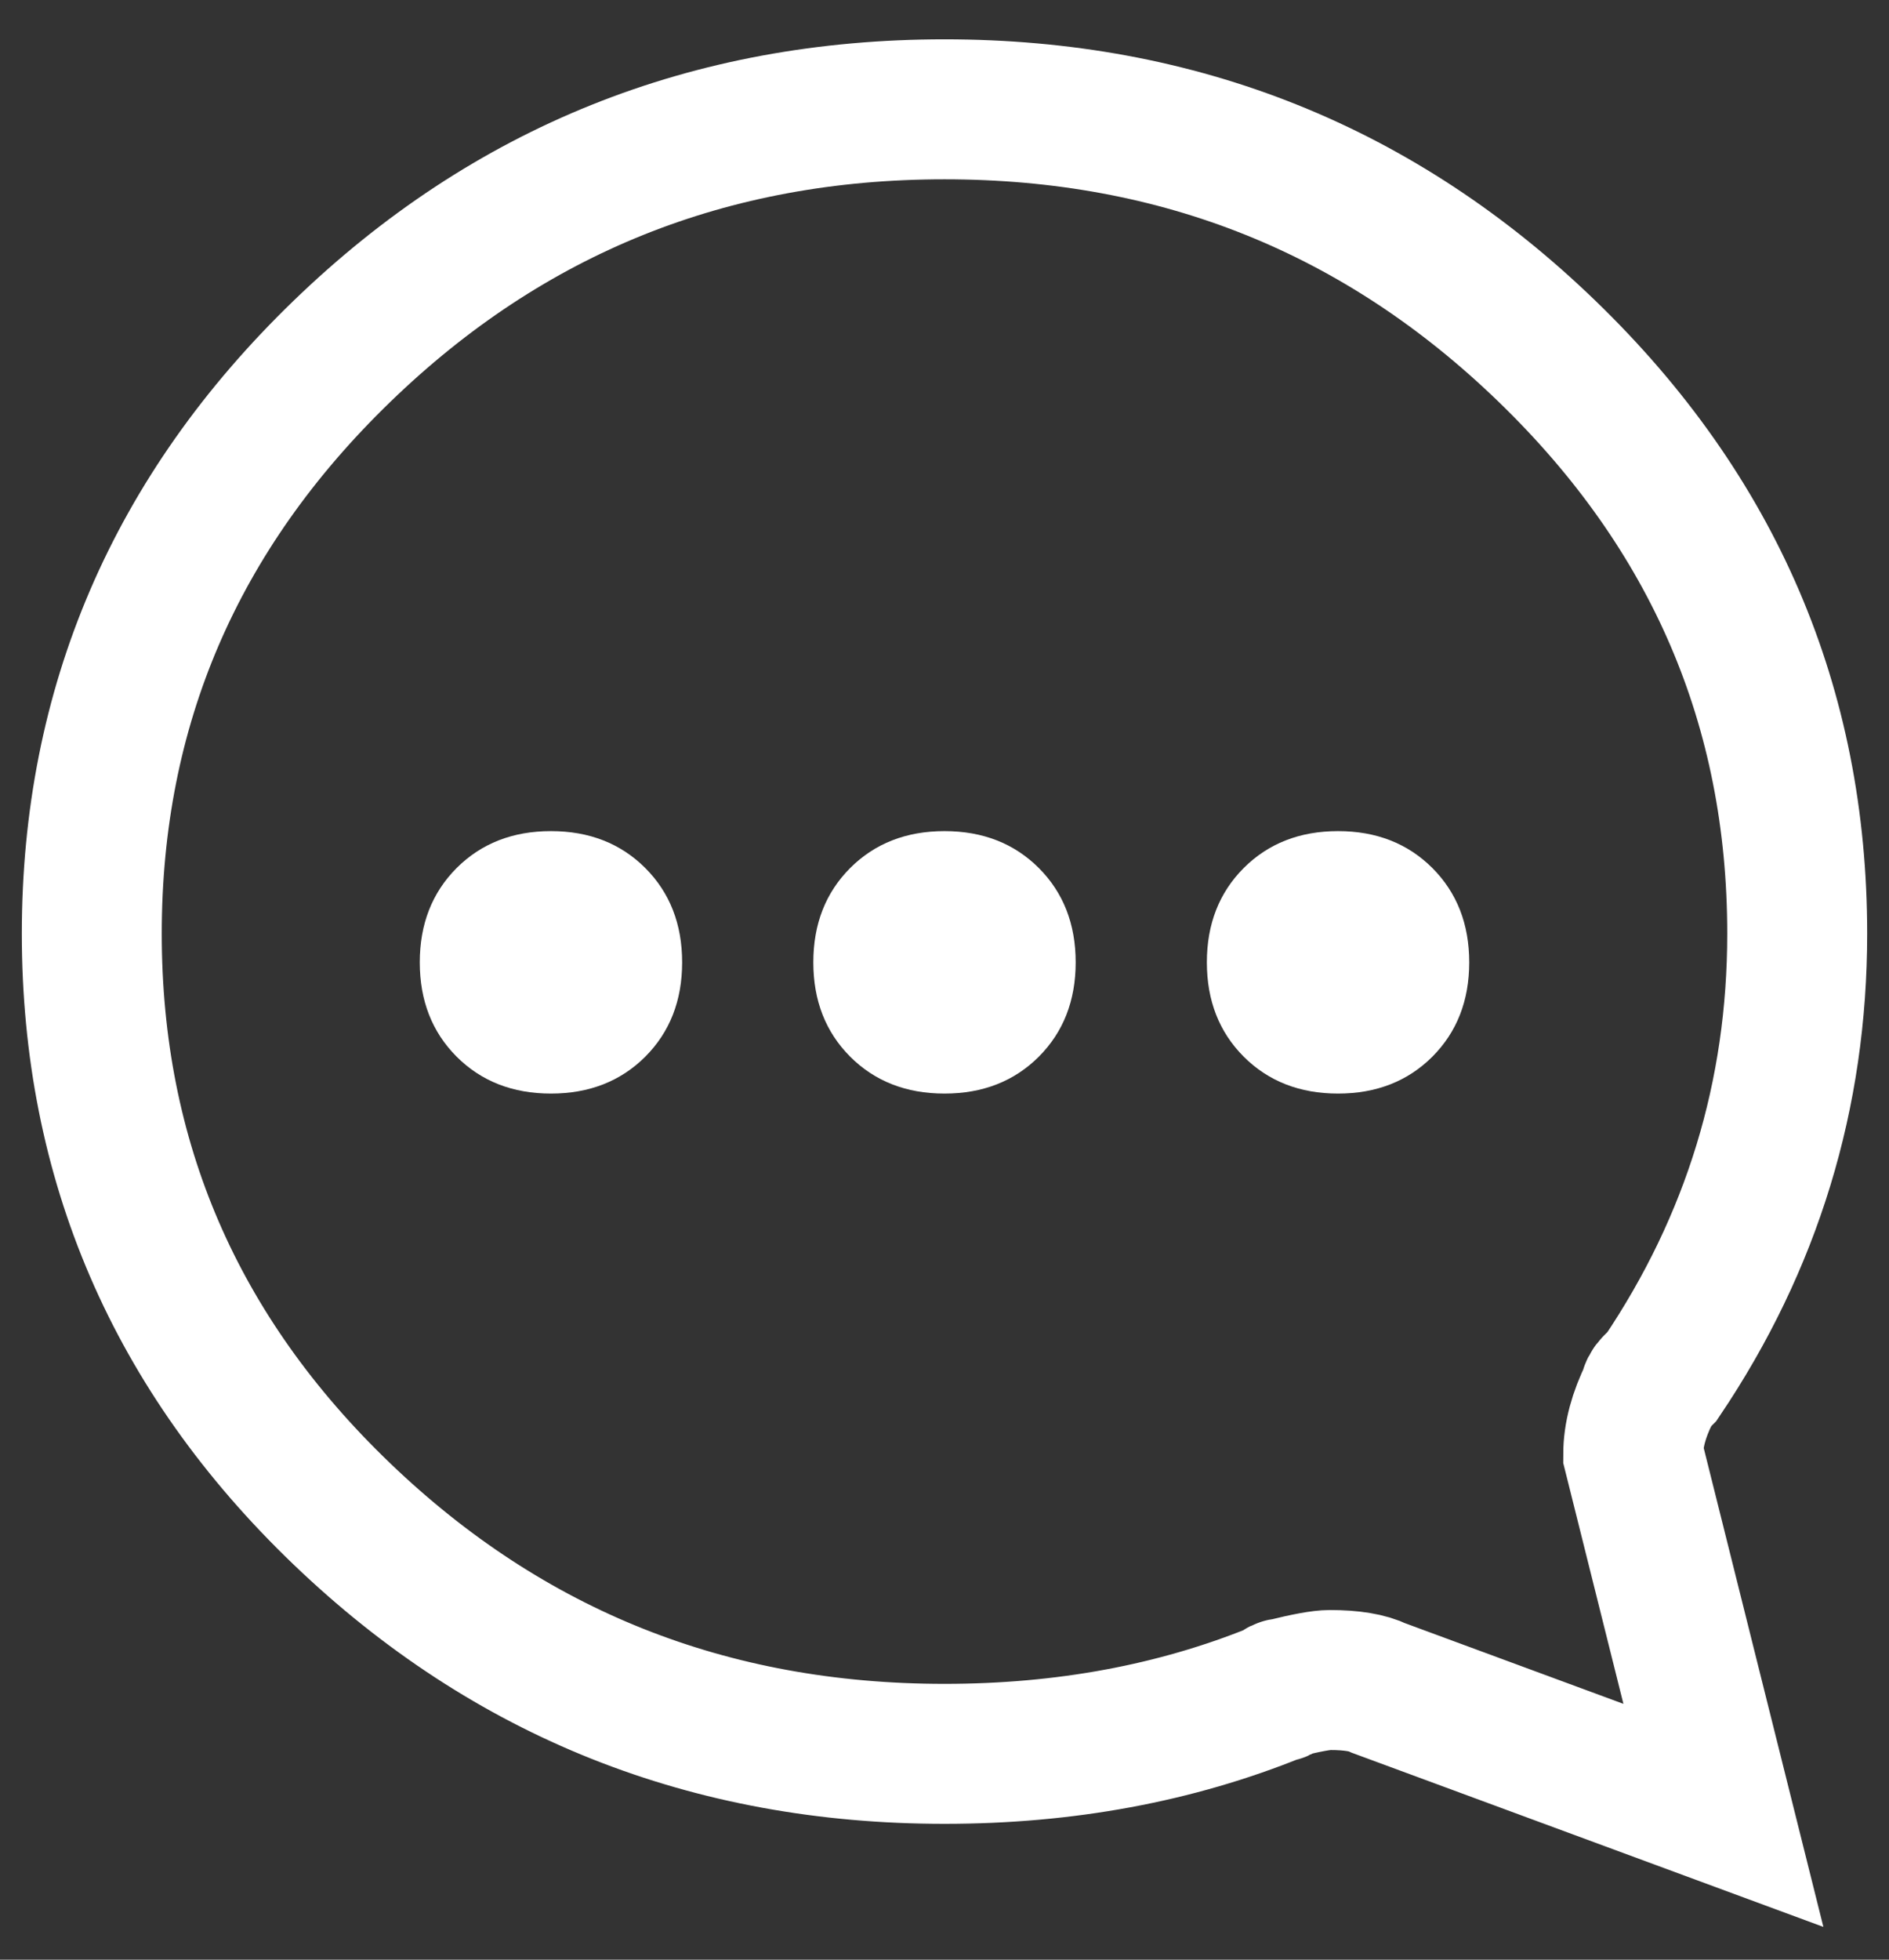 <?xml version="1.0" encoding="UTF-8" standalone="no"?>
<svg width="27px" height="28px" viewBox="0 0 27 28" version="1.1" xmlns="http://www.w3.org/2000/svg">
    <rect x="0" y="0" width="27" height="28" fill="#333333" stroke="none"/>
    <!-- Generator: Sketch 48.2 (47327) - http://www.bohemiancoding.com/sketch -->
    <title>Kontakt</title>
    <desc>Ihr Kontakt zu uns</desc>
    <defs></defs>
    <g id="Artboard" stroke="none" stroke-width="1" fill="none" fill-rule="evenodd" transform="translate(-16, -16)">
        <g id="icon-kontakt-outline" transform="translate(2, 2)">
            <g id="kontakt_innen" transform="translate(15, 15)">
                <path d="M12.5,24.059 C9.141,24.059 6.27,22.916 3.887,20.631 C1.504,18.346 0.312,15.582 0.312,12.34 C0.312,9.098 1.504,6.324 3.887,4.02 C6.27,1.715 9.141,0.562 12.5,0.562 C15.859,0.562 18.73,1.715 21.113,4.02 C23.496,6.324 24.688,9.098 24.688,12.34 C24.688,14.645 24.043,16.754 22.754,18.668 L22.637,18.785 C22.598,18.824 22.578,18.863 22.578,18.902 C22.422,19.215 22.344,19.508 22.344,19.781 L23.633,24.938 L18.711,23.121 C18.555,23.043 18.32,23.004 18.008,23.004 C17.891,23.004 17.676,23.043 17.363,23.121 C17.324,23.121 17.305,23.131 17.305,23.15 C17.305,23.17 17.285,23.18 17.246,23.18 C15.801,23.766 14.219,24.059 12.5,24.059 Z" id="sprechblase" stroke="#FFFFFF" stroke-width="2"></path>
                <path d="M19.473,11.402 C19.121,11.051 18.672,10.875 18.125,10.875 C17.578,10.875 17.129,11.051 16.777,11.402 C16.426,11.754 16.25,12.203 16.25,12.75 C16.25,13.297 16.426,13.746 16.777,14.098 C17.129,14.449 17.578,14.625 18.125,14.625 C18.672,14.625 19.121,14.449 19.473,14.098 C19.824,13.746 20,13.297 20,12.75 C20,12.203 19.824,11.754 19.473,11.402 Z" id="punkt3" fill="#FFFFFF"></path>
                <path d="M13.848,11.402 C13.496,11.051 13.047,10.875 12.5,10.875 C11.953,10.875 11.504,11.051 11.152,11.402 C10.801,11.754 10.625,12.203 10.625,12.75 C10.625,13.297 10.801,13.746 11.152,14.098 C11.504,14.449 11.953,14.625 12.5,14.625 C13.047,14.625 13.496,14.449 13.848,14.098 C14.199,13.746 14.375,13.297 14.375,12.75 C14.375,12.203 14.199,11.754 13.848,11.402 Z" id="punkt2" fill="#FFFFFF"></path>
                <path d="M8.223,11.402 C7.871,11.051 7.422,10.875 6.875,10.875 C6.328,10.875 5.879,11.051 5.527,11.402 C5.176,11.754 5,12.203 5,12.75 C5,13.297 5.176,13.746 5.527,14.098 C5.879,14.449 6.328,14.625 6.875,14.625 C7.422,14.625 7.871,14.449 8.223,14.098 C8.574,13.746 8.75,13.297 8.75,12.75 C8.75,12.203 8.574,11.754 8.223,11.402 Z" id="punkt1" fill="#FFFFFF"></path>
            </g>
        </g>
    </g>
</svg>